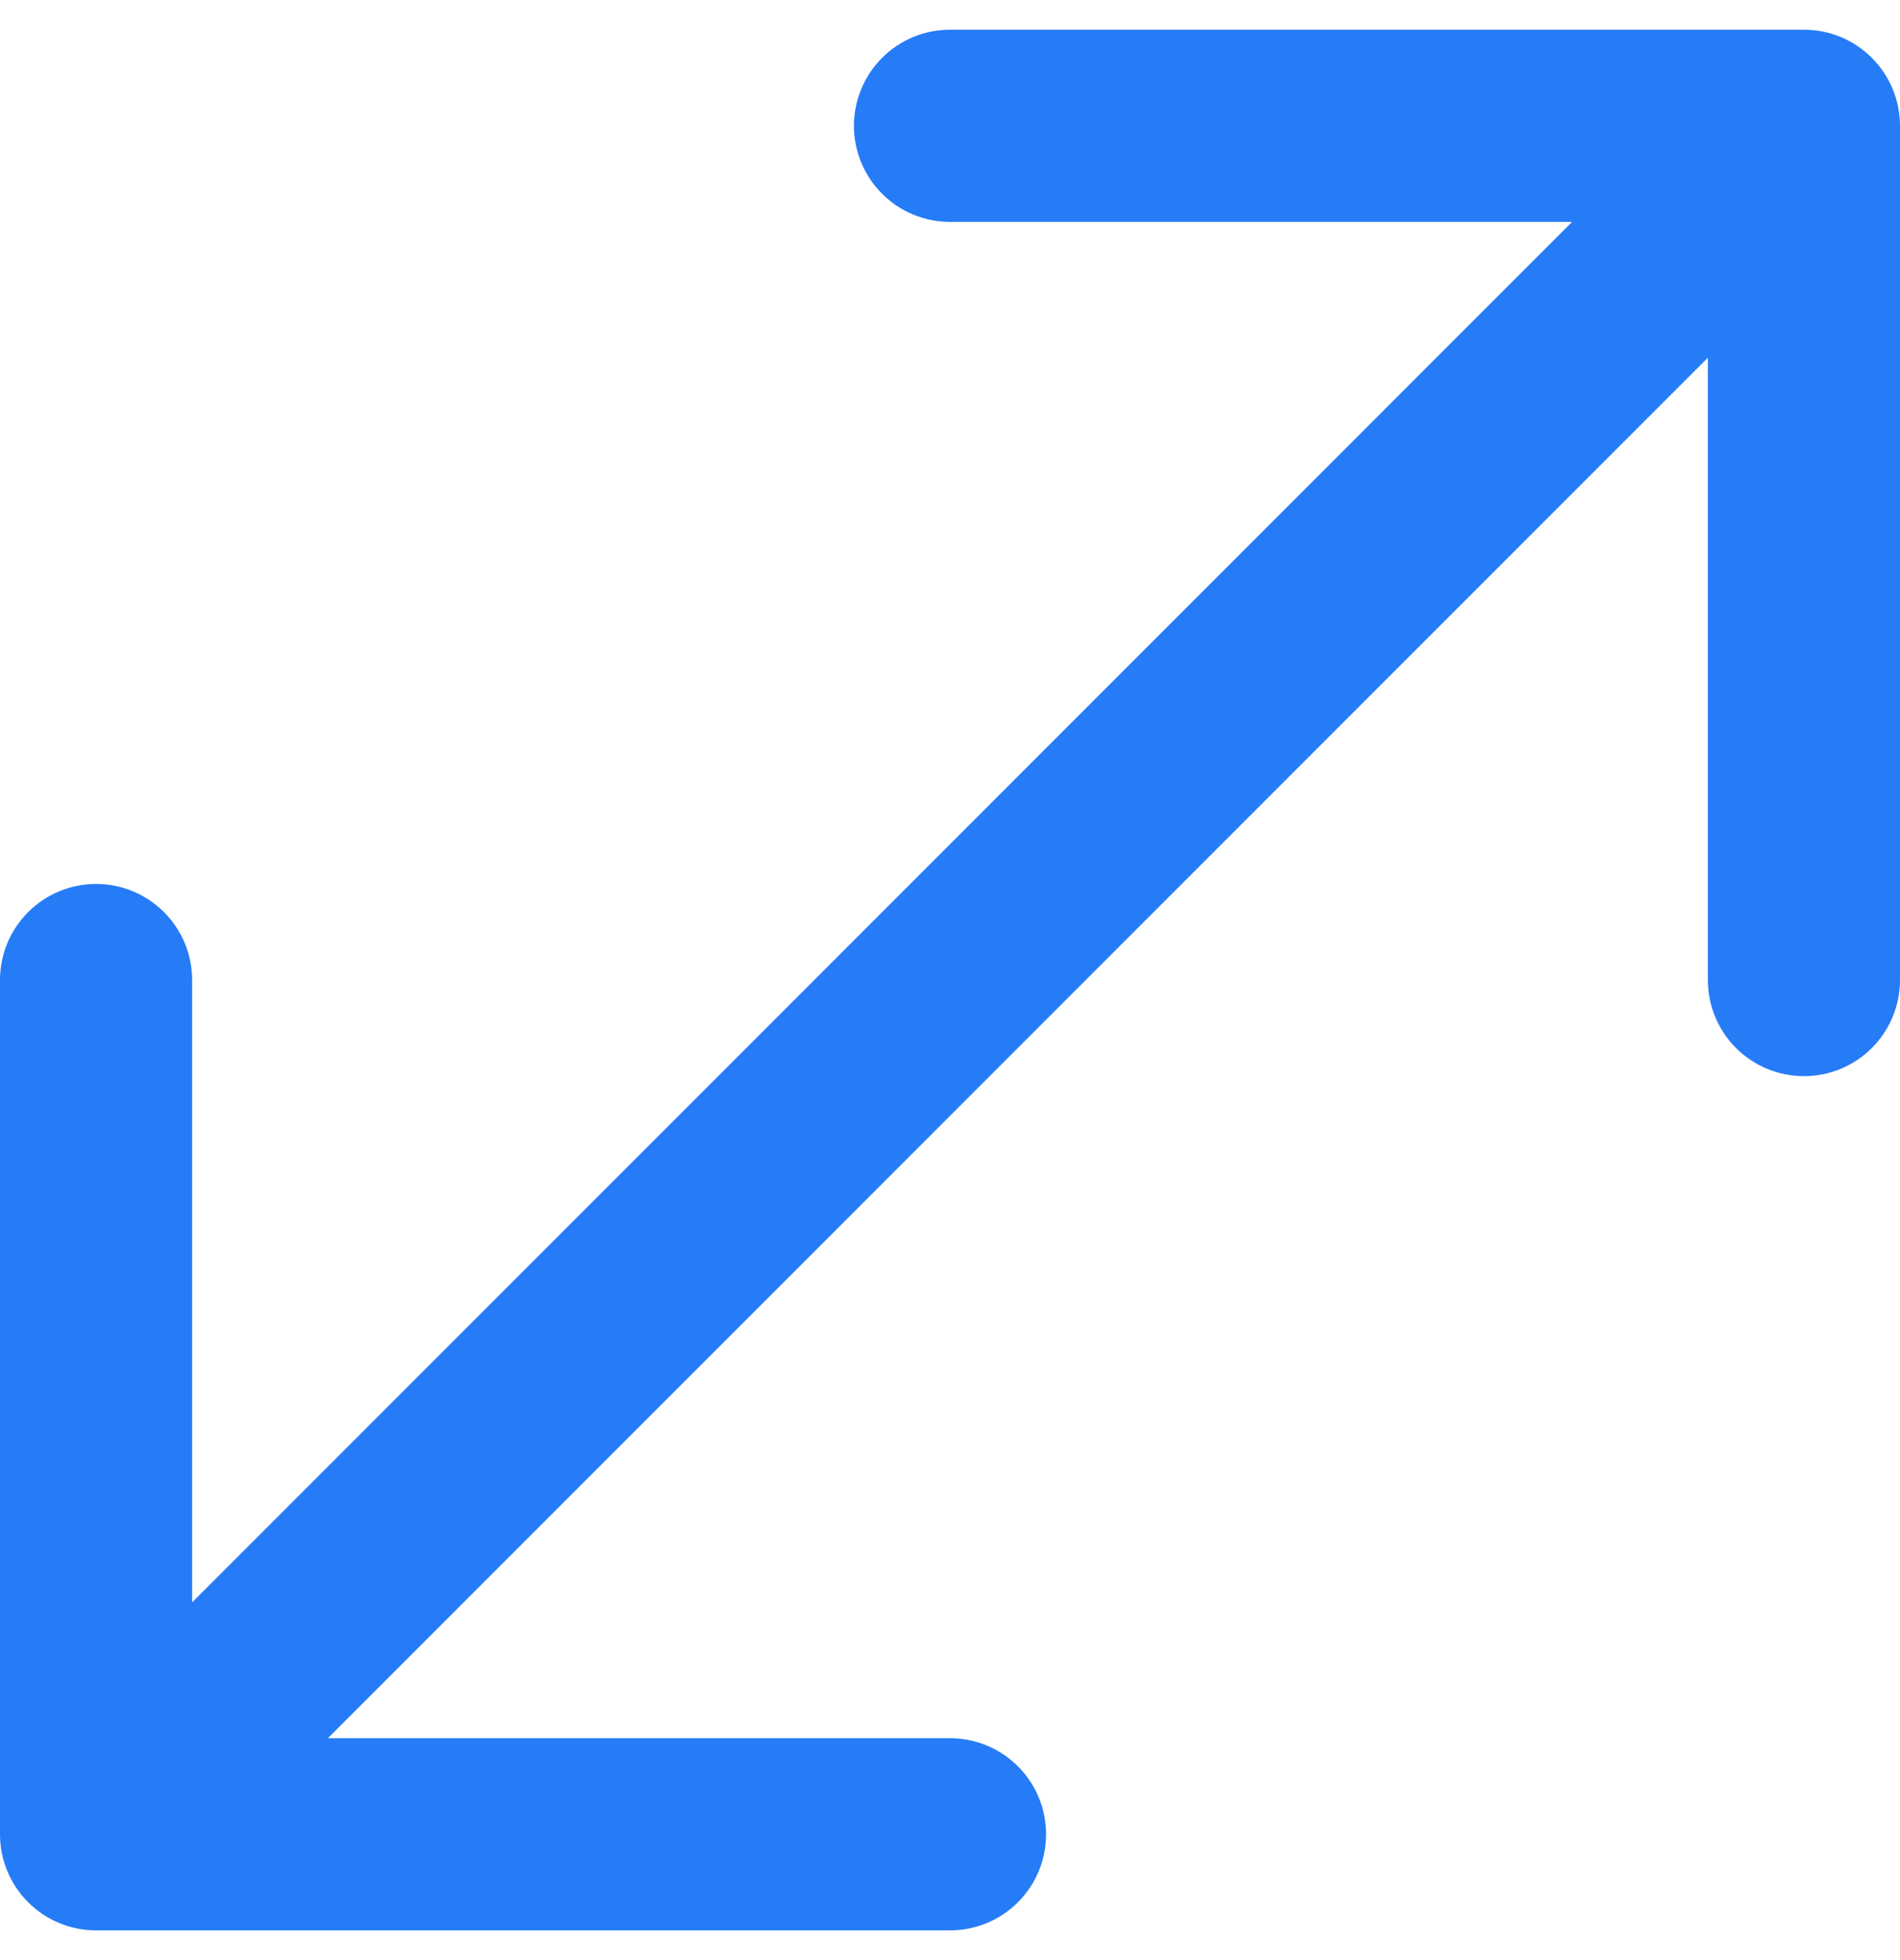 <?xml version="1.0" encoding="UTF-8"?> <svg xmlns="http://www.w3.org/2000/svg" width="32" height="33" viewBox="0 0 32 33" fill="none"> <path fill-rule="evenodd" clip-rule="evenodd" d="M30.382 0.5C30.811 0.5 31.223 0.67 31.526 0.974C31.829 1.277 32 1.689 32 2.118V16.5C32 16.929 31.829 17.341 31.526 17.644C31.223 17.948 30.811 18.118 30.382 18.118C29.953 18.118 29.541 17.948 29.238 17.644C28.934 17.341 28.764 16.929 28.764 16.5V6.023L5.523 29.264H16C16.429 29.264 16.841 29.434 17.144 29.738C17.448 30.041 17.618 30.453 17.618 30.882C17.618 31.311 17.448 31.723 17.144 32.026C16.841 32.33 16.429 32.5 16 32.5H1.618C1.189 32.5 0.777 32.33 0.474 32.026C0.17 31.723 0 31.311 0 30.882V16.5C-6.33227e-09 16.288 0.042 16.077 0.123 15.881C0.204 15.684 0.324 15.506 0.474 15.356C0.624 15.206 0.803 15.086 0.999 15.005C1.195 14.924 1.405 14.882 1.618 14.882C1.83 14.882 2.041 14.924 2.237 15.005C2.433 15.086 2.612 15.206 2.762 15.356C2.912 15.506 3.031 15.684 3.113 15.881C3.194 16.077 3.236 16.288 3.236 16.5V26.977L26.477 3.736H16C15.571 3.736 15.159 3.565 14.856 3.262C14.553 2.959 14.382 2.547 14.382 2.118C14.382 1.689 14.553 1.277 14.856 0.974C15.159 0.67 15.571 0.5 16 0.5H30.382V0.5Z" fill="#267CF7"></path> </svg> 